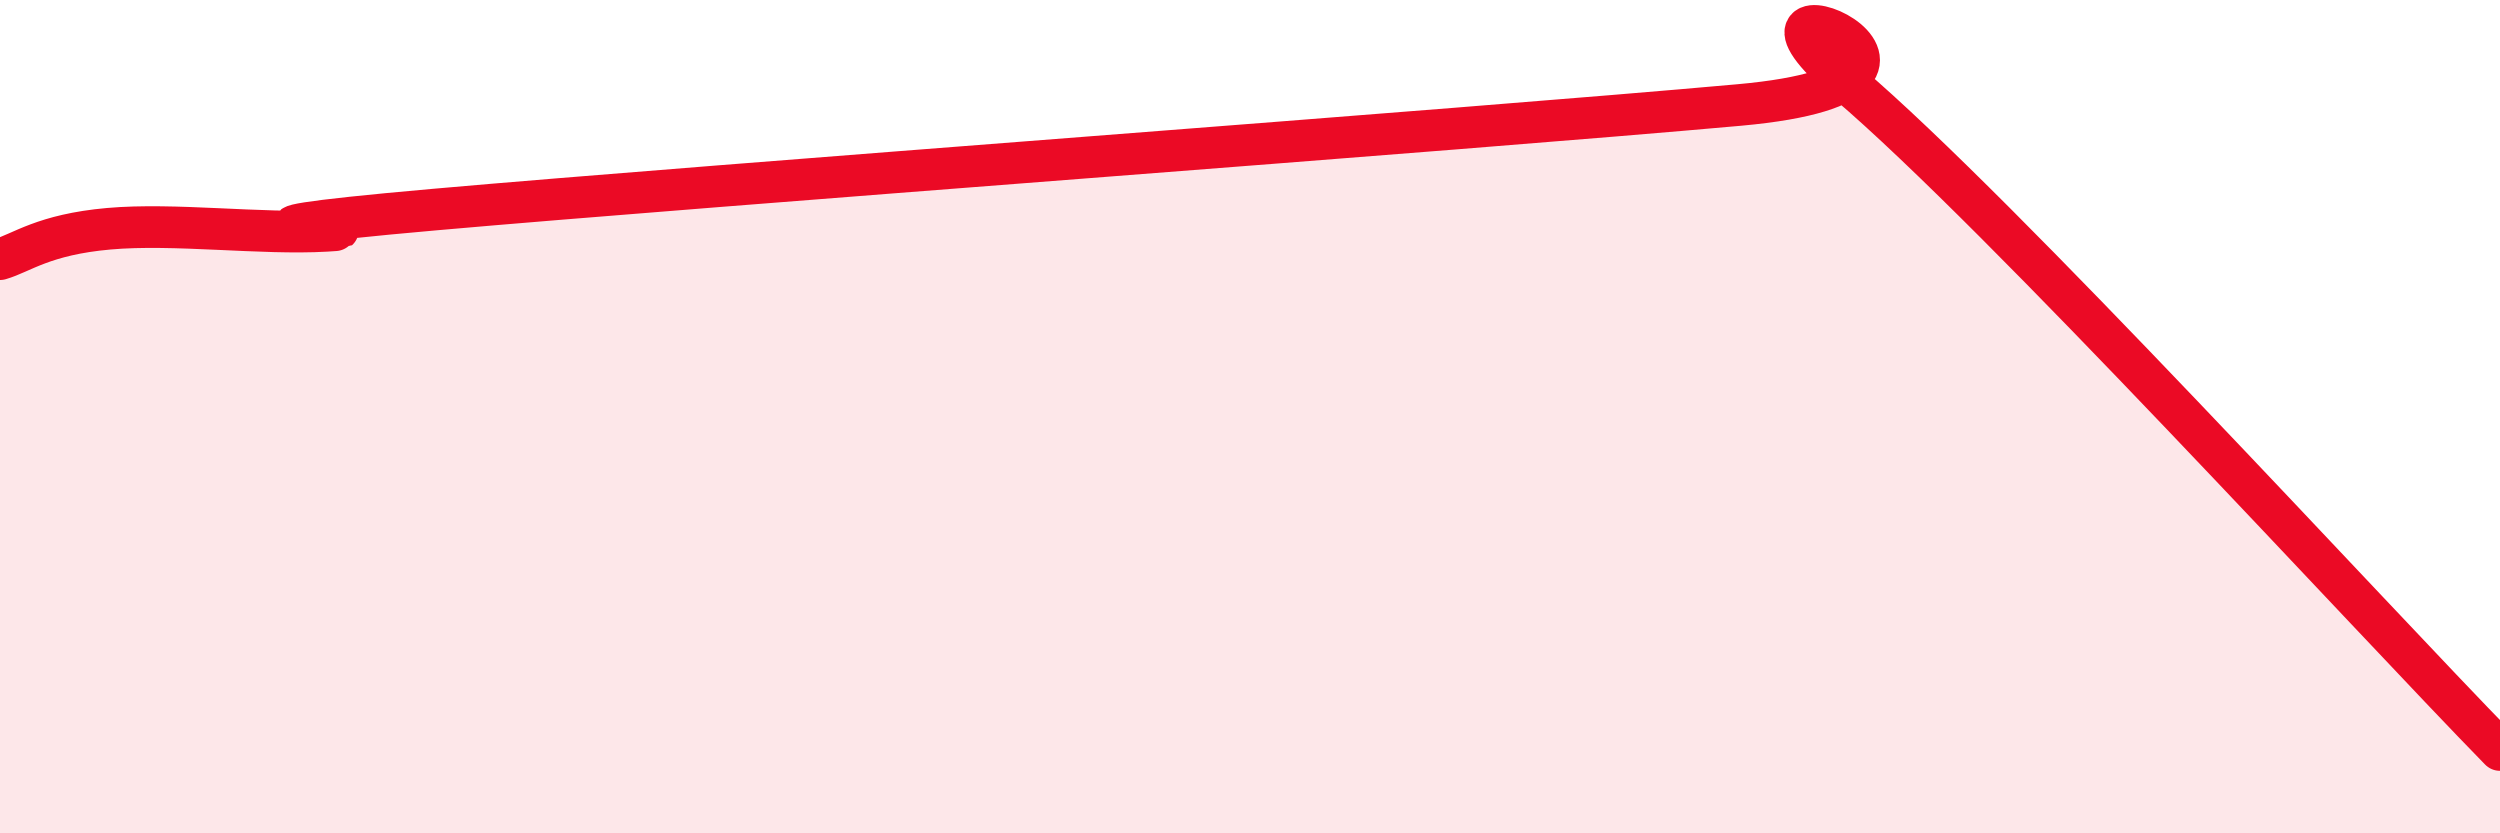 
    <svg width="60" height="20" viewBox="0 0 60 20" xmlns="http://www.w3.org/2000/svg">
      <path
        d="M 0,6.22 C 0.52,6.07 1.04,5.63 2.61,5.49 C 4.18,5.35 6.27,5.63 7.83,5.54 C 9.39,5.45 3.65,5.63 10.43,5.03 C 17.21,4.43 34.96,3.13 41.74,2.52 C 48.52,1.91 40.7,-1.1 44.35,2 C 48,5.1 56.87,14.8 60,18L60 20L0 20Z"
        fill="#EB0A25"
        opacity="0.1"
        stroke-linecap="round"
        stroke-linejoin="round"
      />
      <path
        d="M 0,6.22 C 0.52,6.07 1.04,5.63 2.61,5.49 C 4.18,5.35 6.27,5.63 7.83,5.54 C 9.39,5.45 3.65,5.63 10.43,5.03 C 17.21,4.43 34.96,3.13 41.74,2.52 C 48.52,1.91 40.7,-1.1 44.35,2 C 48,5.1 56.87,14.8 60,18"
        stroke="#EB0A25"
        stroke-width="1"
        fill="none"
        stroke-linecap="round"
        stroke-linejoin="round"
      />
    </svg>
  